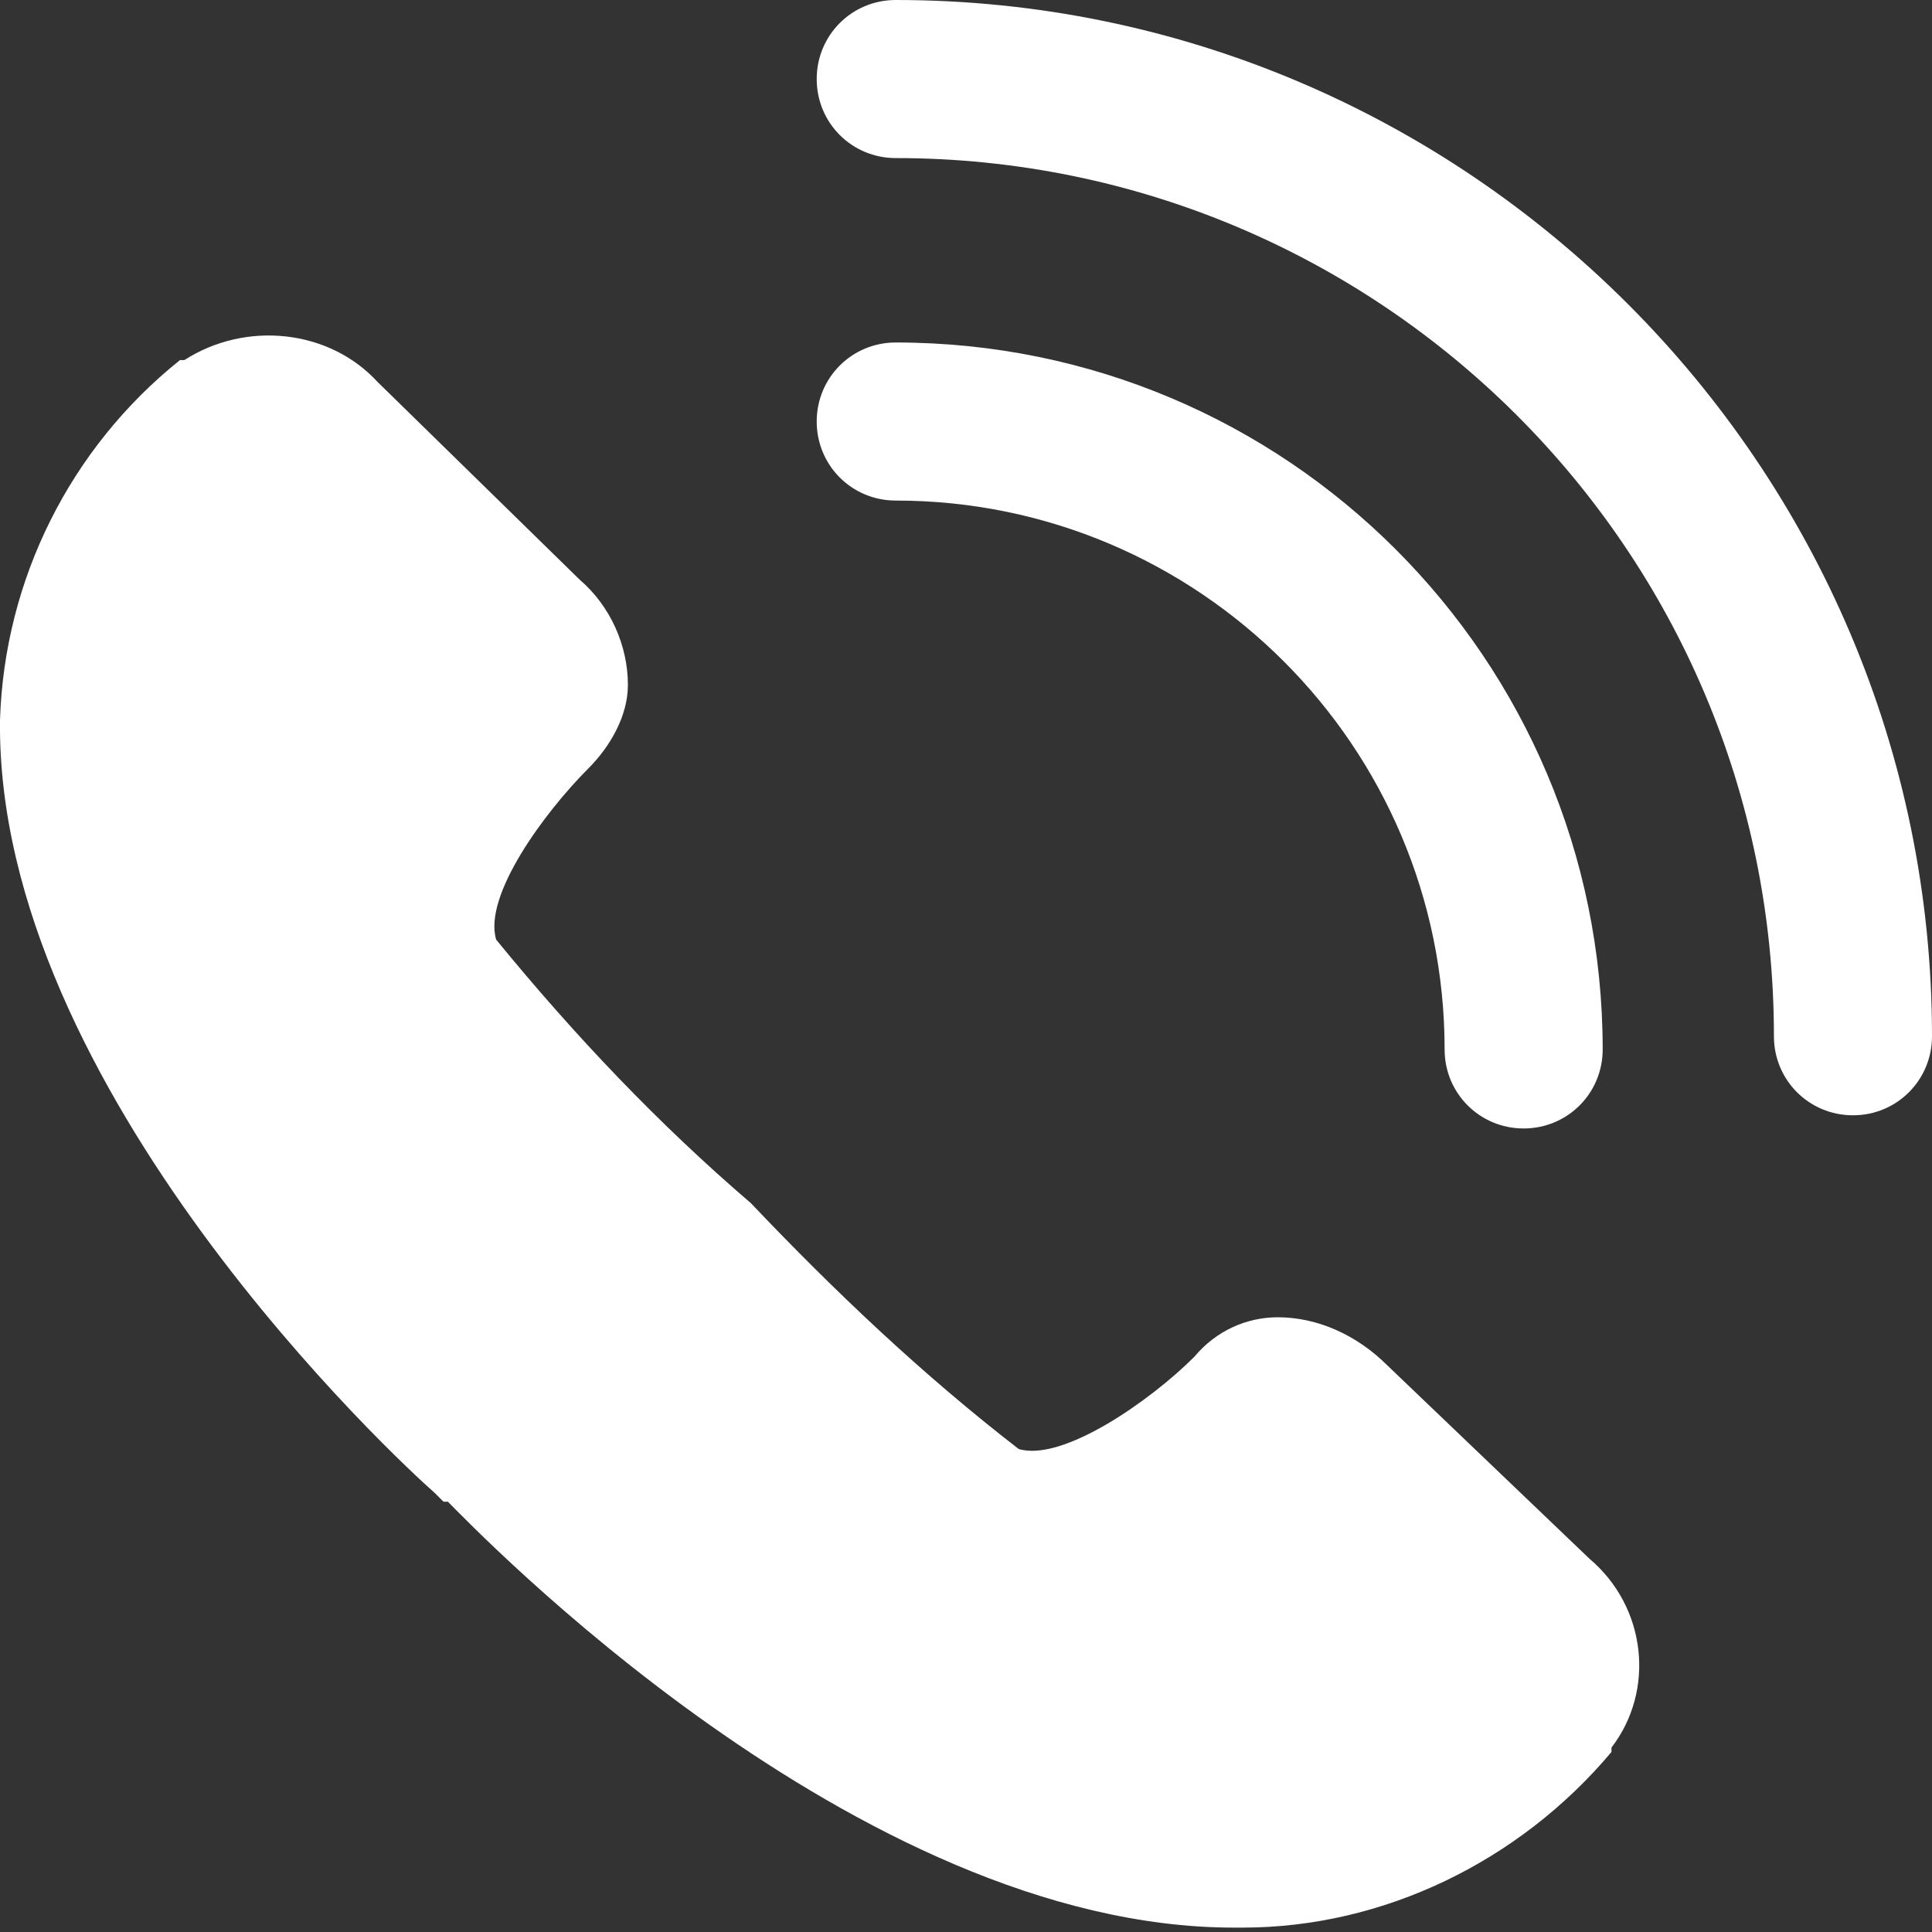 <?xml version="1.0" encoding="UTF-8"?>
<!-- Generator: Adobe Illustrator 25.2.1, SVG Export Plug-In . SVG Version: 6.00 Build 0)  -->
<svg version="1.1" id="レイヤー_1" xmlns="http://www.w3.org/2000/svg" xmlns:xlink="http://www.w3.org/1999/xlink" x="0px" y="0px" viewBox="0 0 44 44" style="enable-background:new 0 0 44 44;" xml:space="preserve">
<rect x="0" y="0" width="44" height="44" fill="#333333" stroke="none"/>
<style type="text/css">
	.st0{fill:#FFFFFF;}
</style>
<g id="ico_tel" transform="translate(0 0)">
	<path id="パス_130" class="st0" d="M31.6,31.1C30.9,30.4,30,30,29.1,30c-0.7,0-1.4,0.3-1.9,0.9c-1,1-3,2.4-4,2.1   c-2.2-1.7-4.2-3.6-6.1-5.6c0,0,0,0,0,0c-2.1-1.8-4-3.8-5.8-6c-0.3-1,1.1-2.9,2.1-3.9c0.5-0.5,0.9-1.2,0.9-1.9   c0-0.9-0.4-1.8-1.1-2.4L8.6,8.7c-1.1-1.2-3-1.4-4.4-0.5l-0.1,0c-2.5,2-4,5-4.1,8.2C-0.1,24.8,9.1,33.3,9.9,34l0.1,0.1   c0,0,0.1,0.1,0.1,0.1l0.1,0c0.6,0.6,9.3,9.7,17.9,9.7h0.2c3.2,0,6.3-1.5,8.4-4c0,0,0,0,0-0.1c1-1.3,0.8-3.2-0.5-4.3L31.6,31.1z"/>
	<path id="パス_131" class="st0" d="M20.4,0c-1,0-1.8,0.8-1.8,1.8s0.8,1.8,1.8,1.8c11,0,20,8.9,20,20c0,1,0.8,1.8,1.8,1.8   c1,0,1.8-0.8,1.8-1.8C44,10.6,33.4,0,20.4,0z"/>
	<path id="パス_132" class="st0" d="M20.4,11.4c6.9,0,12.5,5.6,12.5,12.5c0,1,0.8,1.8,1.8,1.8c1,0,1.8-0.8,1.8-1.8   c0-8.9-7.2-16.1-16.1-16.1c-1,0-1.8,0.8-1.8,1.8S19.4,11.4,20.4,11.4C20.4,11.4,20.4,11.4,20.4,11.4L20.4,11.4z"/>
</g>
</svg>
